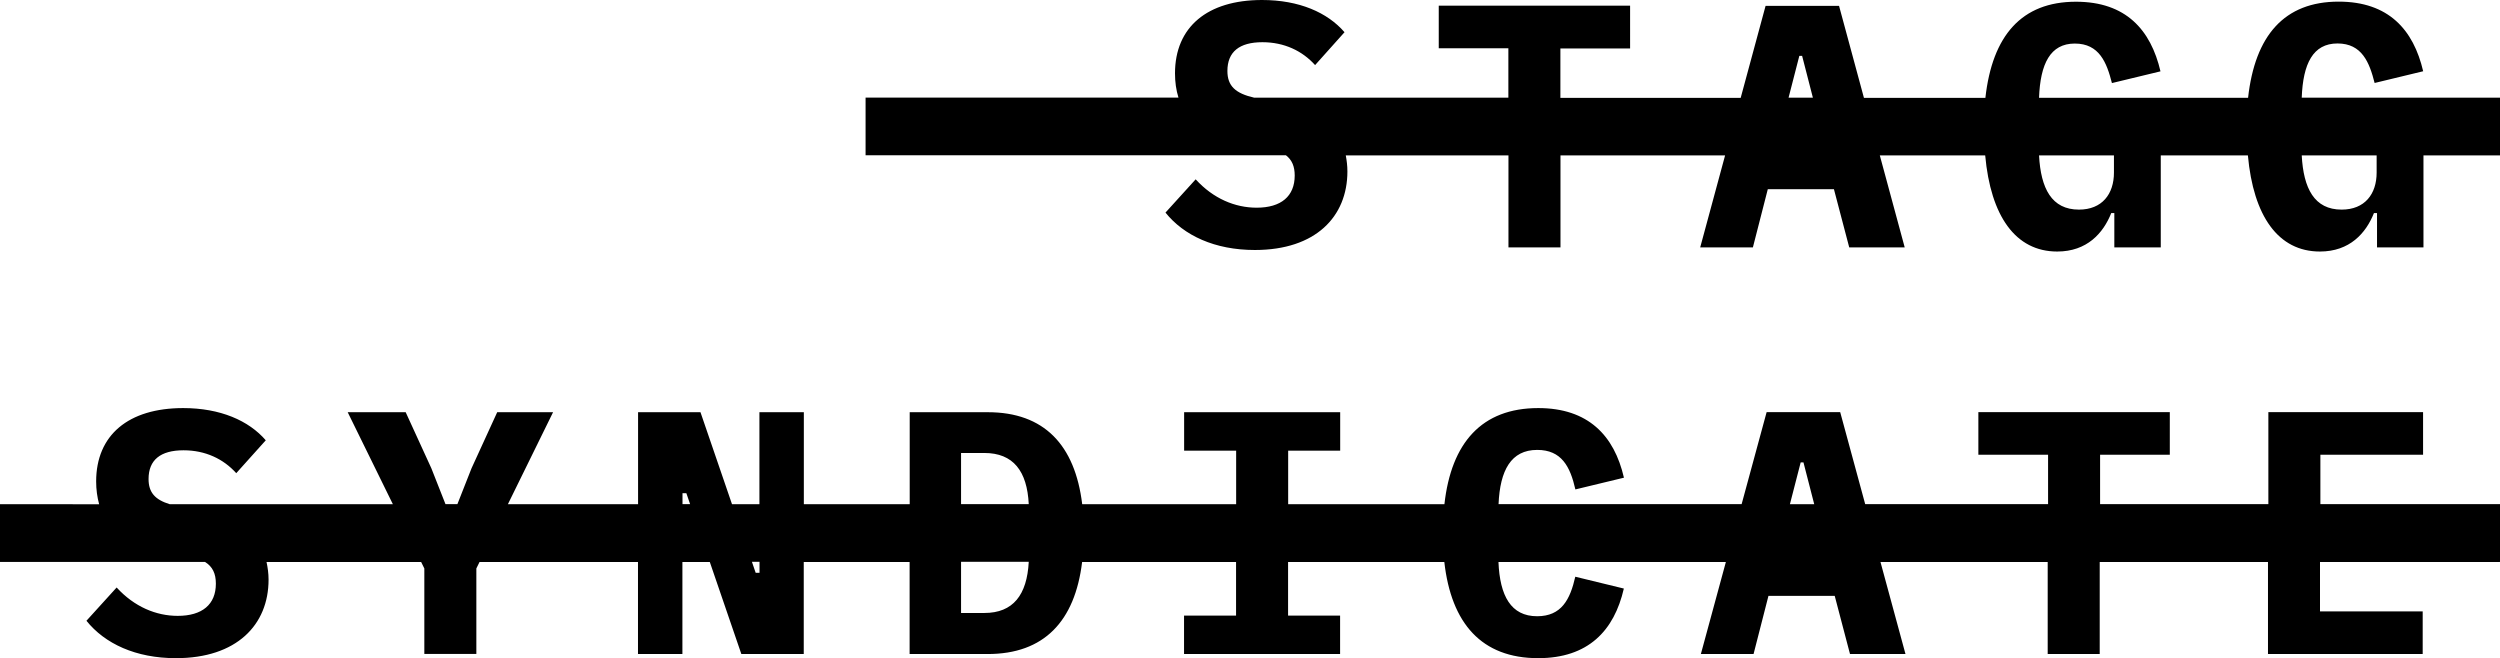 <?xml version="1.0" encoding="UTF-8"?>
<svg id="FULL_LOGO" data-name="FULL LOGO" xmlns="http://www.w3.org/2000/svg" viewBox="0 0 260 68.43">
  <g id="Stagg_Syndicate_Wordmark" data-name="Stagg Syndicate Wordmark">
    <path id="SYNDICATE" d="m260,58.43v-6h-18.68v-5.14h10.68v-4.43h-16.09v9.57h-17.5v-5.14h7.25v-4.43h-19.91v4.43h7.25v5.14h-19.02l-2.6-9.57h-7.65l-2.6,9.57h-25.28c.15-3.52,1.3-5.64,4.02-5.64,2.53,0,3.43,1.73,3.97,4.11l5.05-1.22c-1.01-4.39-3.72-7.24-8.91-7.24-5.88,0-9.05,3.61-9.76,10h-16.25v-5.57h5.41v-4h-16.23v4h5.41v5.57h-16.01c-.75-6.17-3.96-9.57-9.82-9.57h-8.12v9.57h-11.01v-9.57h-4.62v9.57h-2.85l-3.28-9.57h-6.49v9.57h-13.54l4.7-9.57h-5.81l-2.67,5.83-1.47,3.73h-1.24l-1.47-3.73-2.67-5.83h-6.03l4.7,9.57h-23.2c-1.54-.47-2.21-1.23-2.21-2.62,0-1.98,1.23-2.99,3.64-2.99,2.27,0,4.15.9,5.48,2.38l3.07-3.42c-1.77-2.05-4.73-3.35-8.59-3.35-5.7,0-9.05,2.81-9.05,7.63,0,.84.11,1.63.31,2.37H0v6h21.32c.79.49,1.13,1.21,1.13,2.26,0,2.16-1.41,3.35-3.97,3.35-2.24,0-4.51-.94-6.35-2.95l-3.14,3.46c1.91,2.38,5.12,3.89,9.31,3.89,6.31,0,9.63-3.46,9.63-8.17,0-.66-.09-1.26-.21-1.83h16.08l.33.67v8.89h5.41v-8.89l.33-.67h16.48v9.57h4.62v-9.57h2.85l3.28,9.57h6.49v-9.57h11.01v9.57h8.12c5.86,0,9.07-3.4,9.82-9.57h16.01v5.57h-5.41v4h16.23v-4h-5.41v-5.57h16.25c.72,6.39,3.88,10,9.76,10,5.19,0,7.9-2.84,8.91-7.24l-5.05-1.23c-.54,2.38-1.44,4.11-3.97,4.11-2.72,0-3.88-2.12-4.02-5.64h23.65l-2.6,9.57h5.48l1.55-6.05h6.89l1.59,6.05h5.77l-2.6-9.57h17.39v9.57h5.41v-9.57h17.5v9.57h16.09v-4.43h-10.68v-5.14h18.68Zm-189.02-6v-1.14h.4l.39,1.14h-.79Zm8.01,7.14h-.4l-.39-1.14h.79v1.14Zm20.96-12.46h2.42c3.01,0,4.45,1.88,4.62,5.32h-7.04v-5.32Zm2.42,16.64h-2.42v-5.32h7.04c-.18,3.44-1.62,5.32-4.62,5.32Zm84.9-15.66h.29l1.12,4.35h-2.53l1.12-4.35Z"/>
    <path id="STAGG" d="m260,10.16h-20.62c.13-3.54,1.17-5.64,3.72-5.64s3.32,1.98,3.86,4.11l5.05-1.22c-1.01-4.32-3.6-7.24-8.79-7.24-5.65,0-8.7,3.52-9.42,10h-21.74c.13-3.54,1.17-5.64,3.72-5.64s3.32,1.98,3.86,4.11l5.05-1.22c-1.01-4.32-3.6-7.24-8.79-7.24-5.65,0-8.7,3.52-9.42,10h-12.63l-2.59-9.57h-7.64l-2.59,9.57h-18.75v-5.14h7.25V.59h-19.9v4.43h7.24v5.14h-26.43c-1.96-.45-2.79-1.22-2.79-2.78,0-1.98,1.23-2.99,3.64-2.99,2.27,0,4.15.9,5.48,2.38l3.06-3.42c-1.77-2.05-4.72-3.35-8.58-3.35-5.69,0-9.05,2.81-9.05,7.63,0,.9.12,1.75.36,2.52h-32.54v6h43.72c.63.49.91,1.16.91,2.1,0,2.16-1.41,3.35-3.96,3.35-2.24,0-4.51-.94-6.34-2.95l-3.14,3.46c1.91,2.38,5.12,3.89,9.3,3.89,6.31,0,9.62-3.46,9.62-8.17,0-.6-.07-1.14-.17-1.67h16.92v9.57h5.41v-9.57h17.12l-2.59,9.57h5.48l1.55-6.05h6.88l1.59,6.05h5.77l-2.59-9.57h10.96c.57,6.31,3.15,10,7.49,10,3.1,0,4.79-1.91,5.62-4h.32v3.57h4.83v-9.57h9.06c.57,6.31,3.15,10,7.49,10,3.1,0,4.79-1.91,5.62-4h.32v3.57h4.83v-9.57h8v-6Zm-72.87-4.35h.29l1.12,4.35h-2.53l1.12-4.35Zm32.72,12.14c0,2.23-1.23,3.85-3.64,3.85-2.84,0-3.97-2.2-4.15-5.64h7.79v1.79Zm27.32,0c0,2.23-1.23,3.85-3.64,3.85-2.84,0-3.97-2.2-4.15-5.64h7.79v1.79Z"/>
  </g>
</svg>